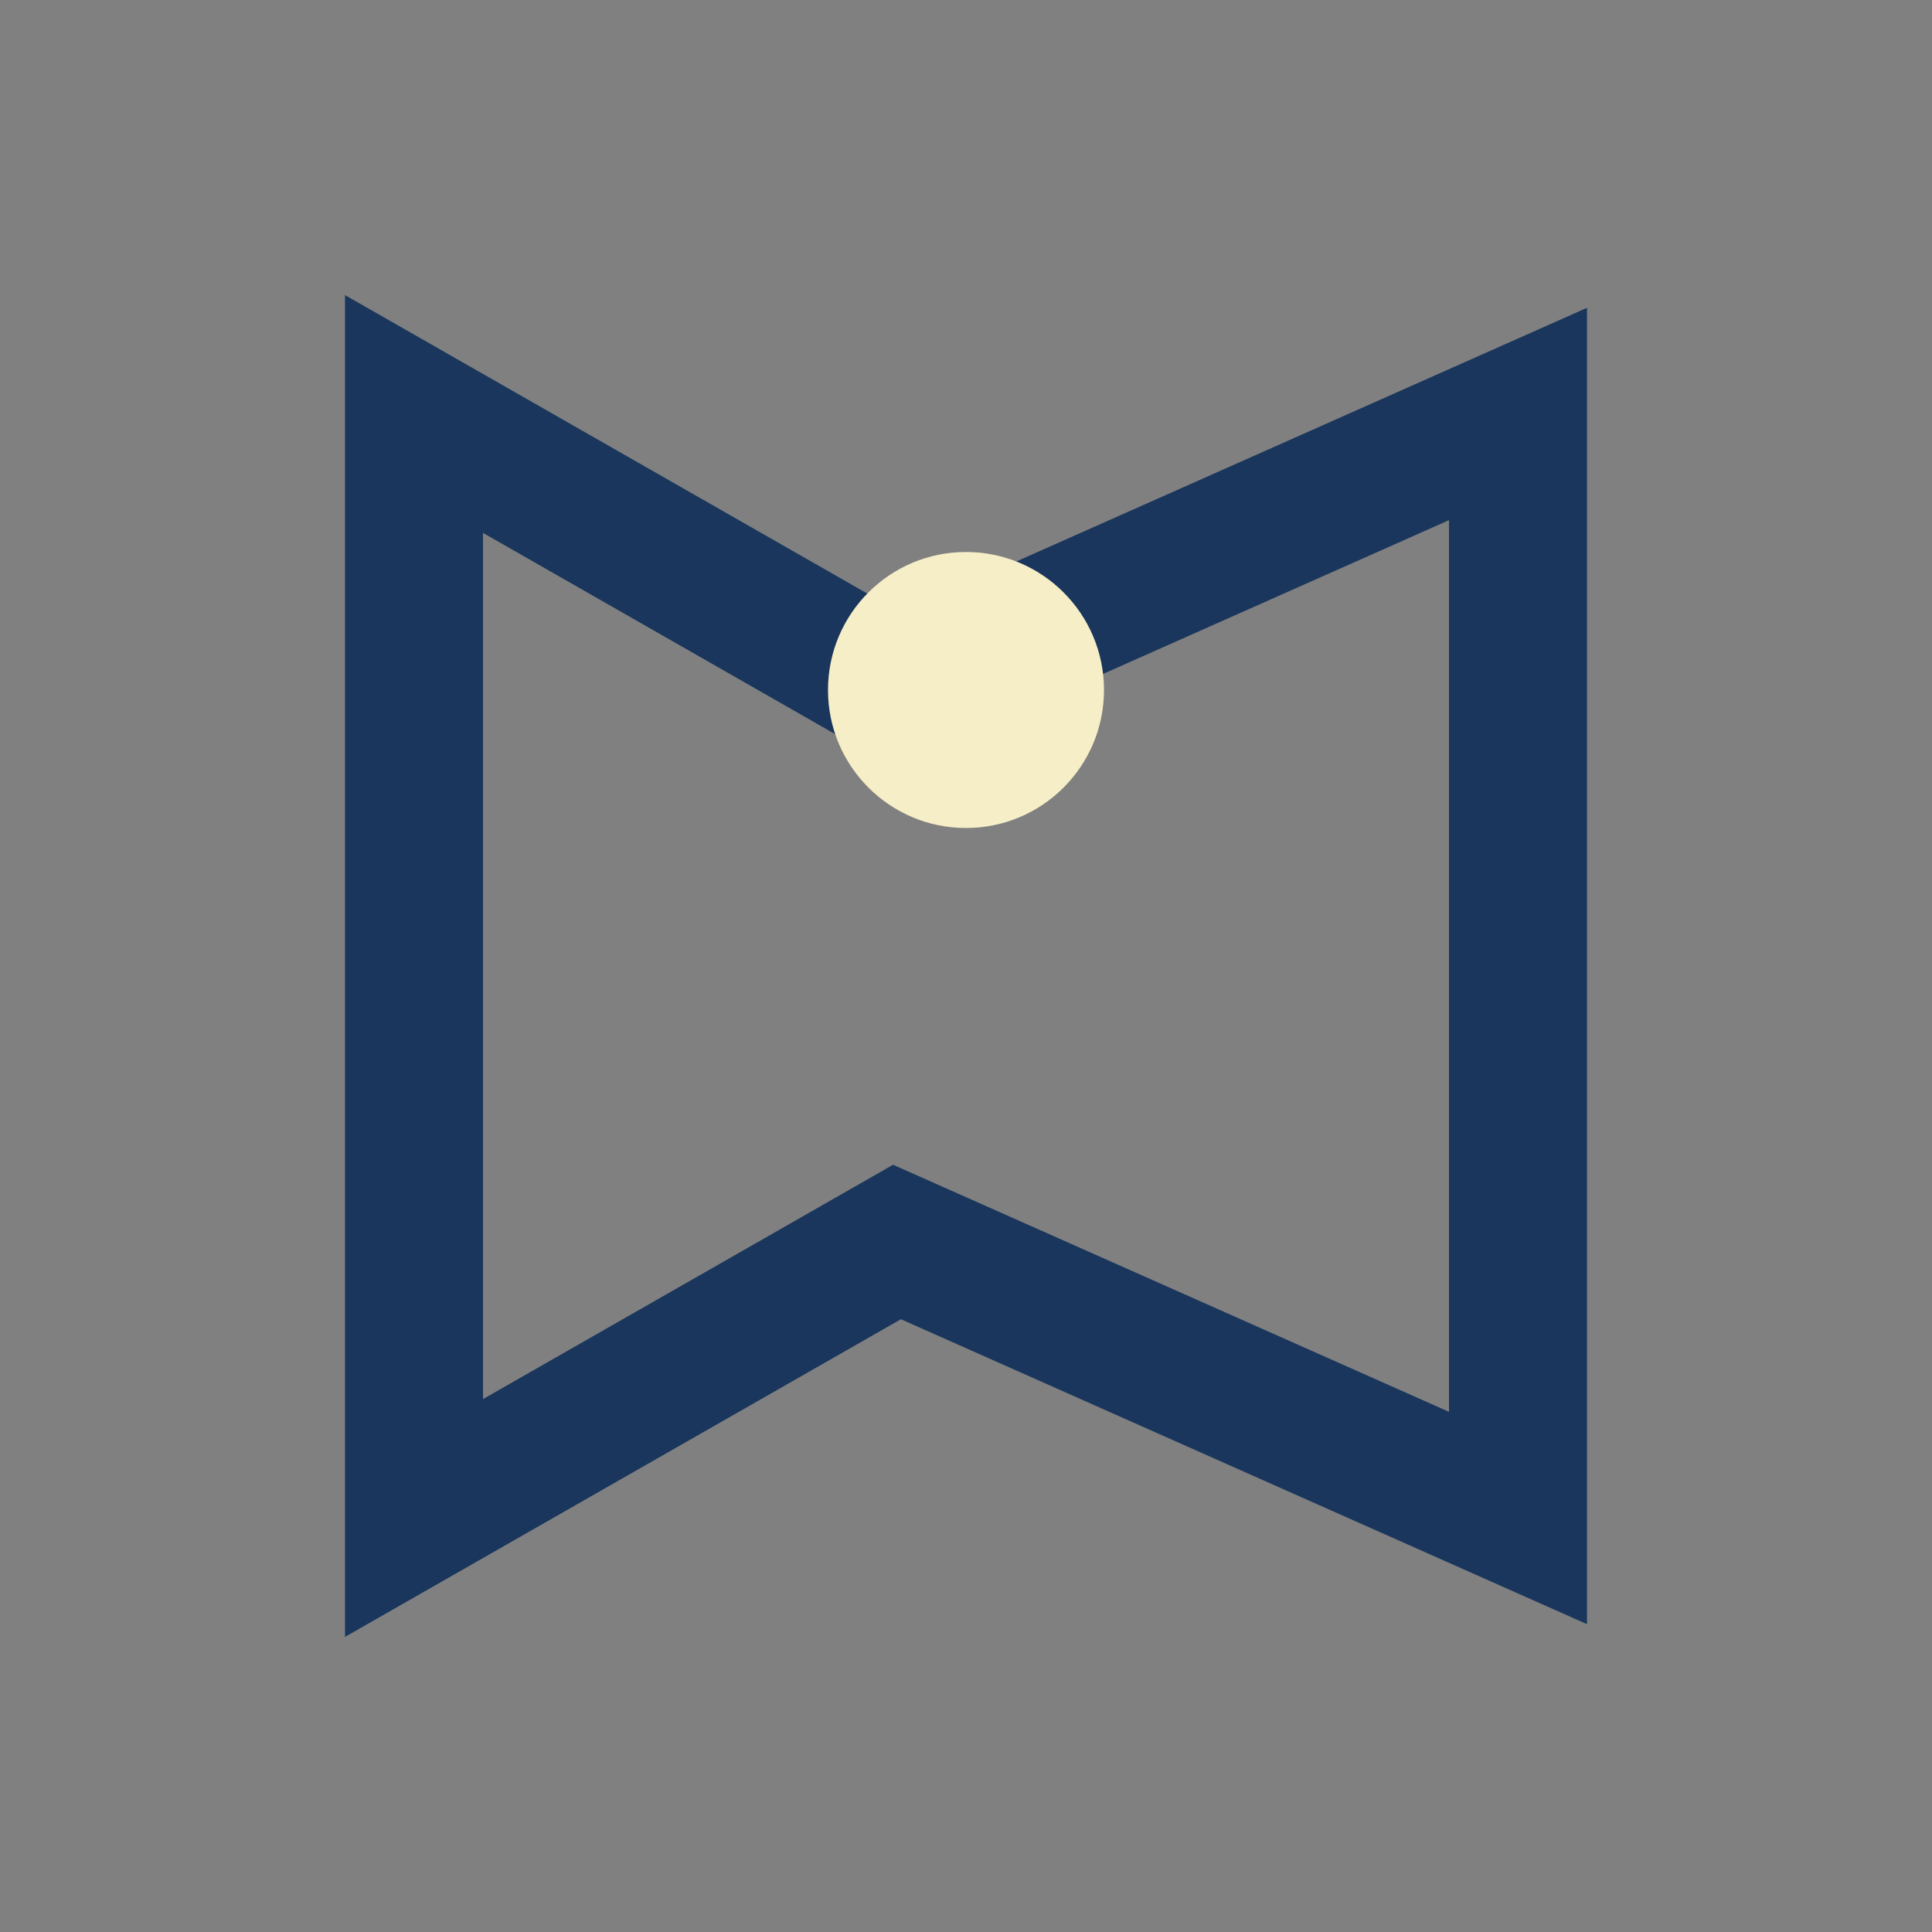 <?xml version="1.0" encoding="UTF-8"?>
<svg xmlns="http://www.w3.org/2000/svg" width="28" height="28" viewBox="0 0 28 28"><rect x="0" y="0" width="28" height="28" fill="#808080" stroke="none"/><path d="M6 22l7-4 9 4V6l-9 4-7-4v16z" fill="none" stroke="#1A365D" stroke-width="2"/><circle cx="14" cy="10" r="2" fill="#F6EEC7"/></svg>